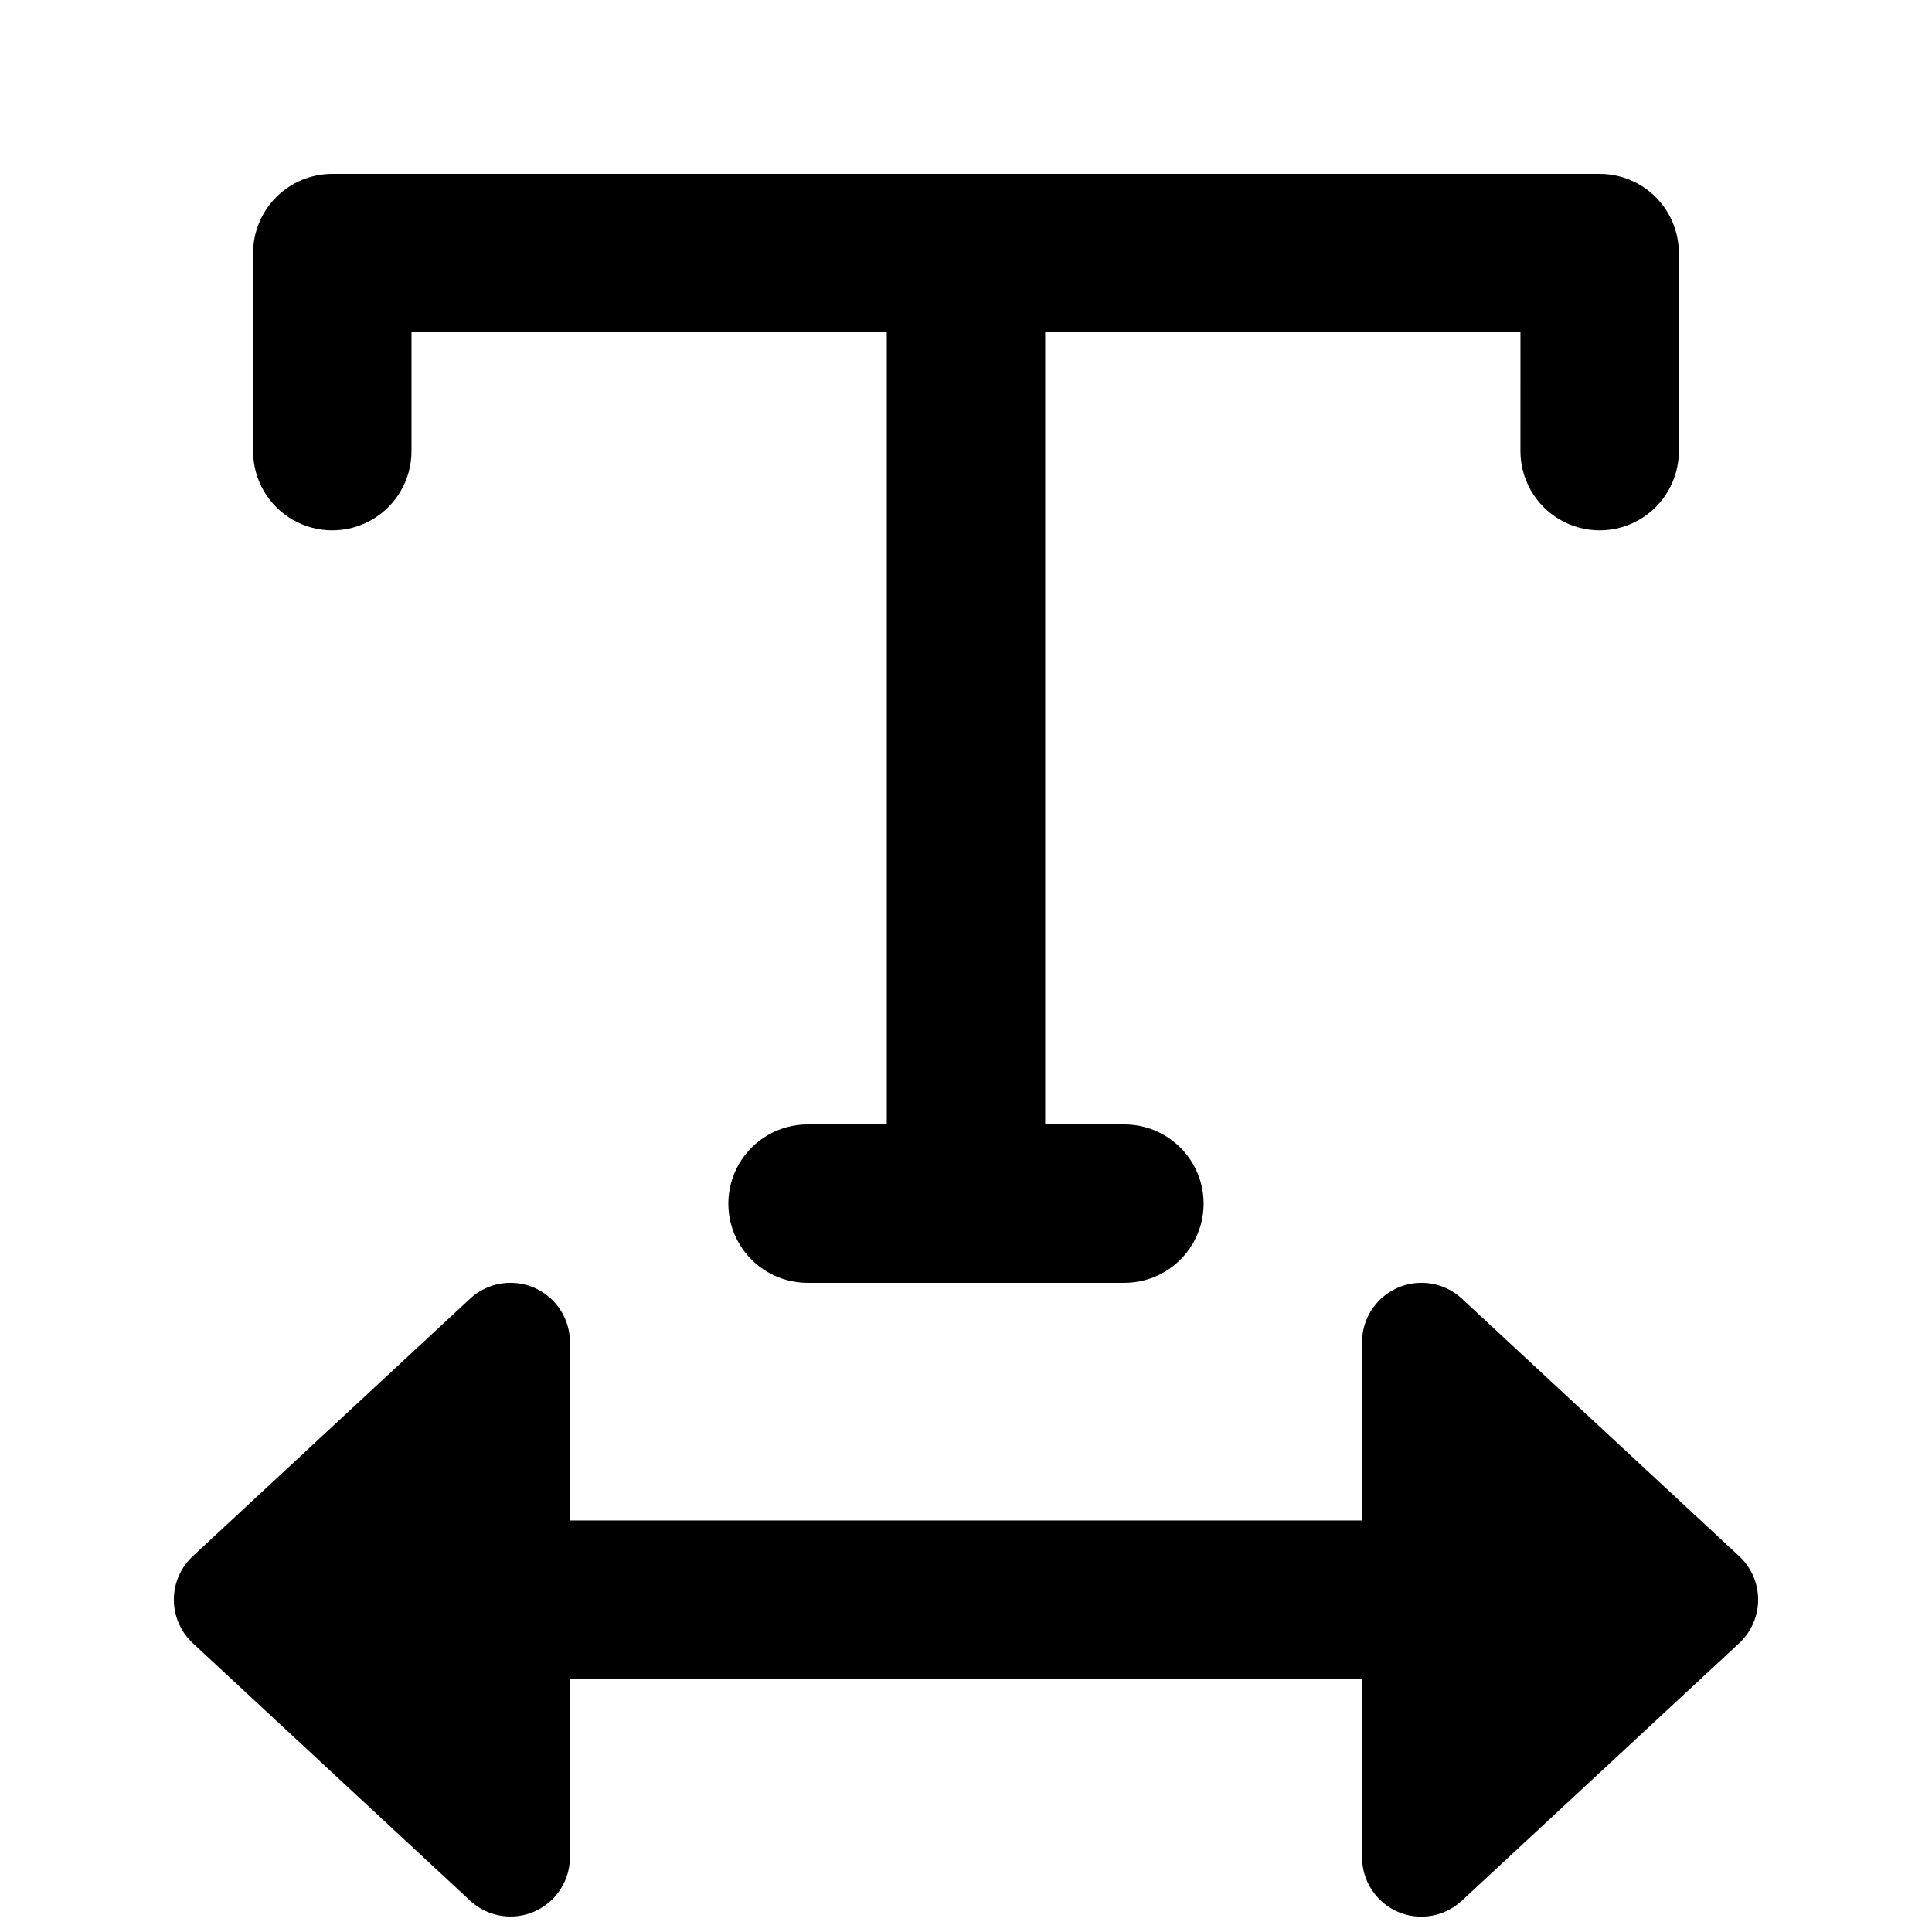 <?xml version="1.0" encoding="UTF-8"?>
<!-- Uploaded to: ICON Repo, www.svgrepo.com, Generator: ICON Repo Mixer Tools -->
<svg width="800px" height="800px" version="1.1" viewBox="144 144 512 512" xmlns="http://www.w3.org/2000/svg">
 <defs>
  <clipPath id="a">
   <path d="m190 483h420v168.9h-420z"/>
  </clipPath>
 </defs>
 <path d="m567.93 190.08h-335.87c-5.566 0-10.906 2.211-14.844 6.148s-6.148 9.277-6.148 14.844v52.48c0 7.5 4 14.43 10.496 18.18s14.496 3.75 20.992 0 10.496-10.68 10.496-18.18v-31.488h125.95v209.92h-20.992c-7.5 0-14.43 4-18.18 10.496-3.75 6.492-3.75 14.496 0 20.992 3.75 6.492 10.68 10.492 18.18 10.492h83.969c7.496 0 14.43-4 18.18-10.492 3.75-6.496 3.75-14.5 0-20.992-3.75-6.496-10.684-10.496-18.18-10.496h-20.992v-209.92h125.95l-0.004 31.488c0 7.5 4.004 14.43 10.496 18.18 6.496 3.75 14.5 3.75 20.992 0 6.496-3.75 10.496-10.68 10.496-18.18v-52.48c0-5.566-2.211-10.906-6.148-14.844-3.934-3.938-9.273-6.148-14.844-6.148z"/>
 <g clip-path="url(#a)">
  <path d="m514.41 650.64c2.812 1.219 5.918 1.59 8.938 1.066 3.023-0.523 5.824-1.914 8.066-4.008l73.473-68.223c3.211-2.981 5.039-7.164 5.039-11.547 0-4.379-1.828-8.566-5.039-11.543l-73.473-68.223v-0.004c-3.012-2.793-6.996-4.297-11.102-4.195-4.109 0.105-8.012 1.809-10.879 4.75-2.867 2.941-4.473 6.883-4.473 10.992v47.23h-209.92v-47.23c0-4.109-1.605-8.051-4.473-10.992-2.867-2.941-6.769-4.644-10.875-4.75-4.109-0.102-8.09 1.402-11.102 4.195l-73.473 68.223v0.004c-3.215 2.977-5.043 7.164-5.043 11.543 0 4.383 1.828 8.566 5.043 11.547l73.473 68.223c3.012 2.793 6.992 4.301 11.102 4.195 4.106-0.102 8.008-1.805 10.875-4.746 2.867-2.941 4.473-6.887 4.473-10.992v-47.234h209.92v47.234c-0.008 3.07 0.879 6.082 2.559 8.656 1.68 2.57 4.074 4.598 6.891 5.828z"/>
 </g>
</svg>